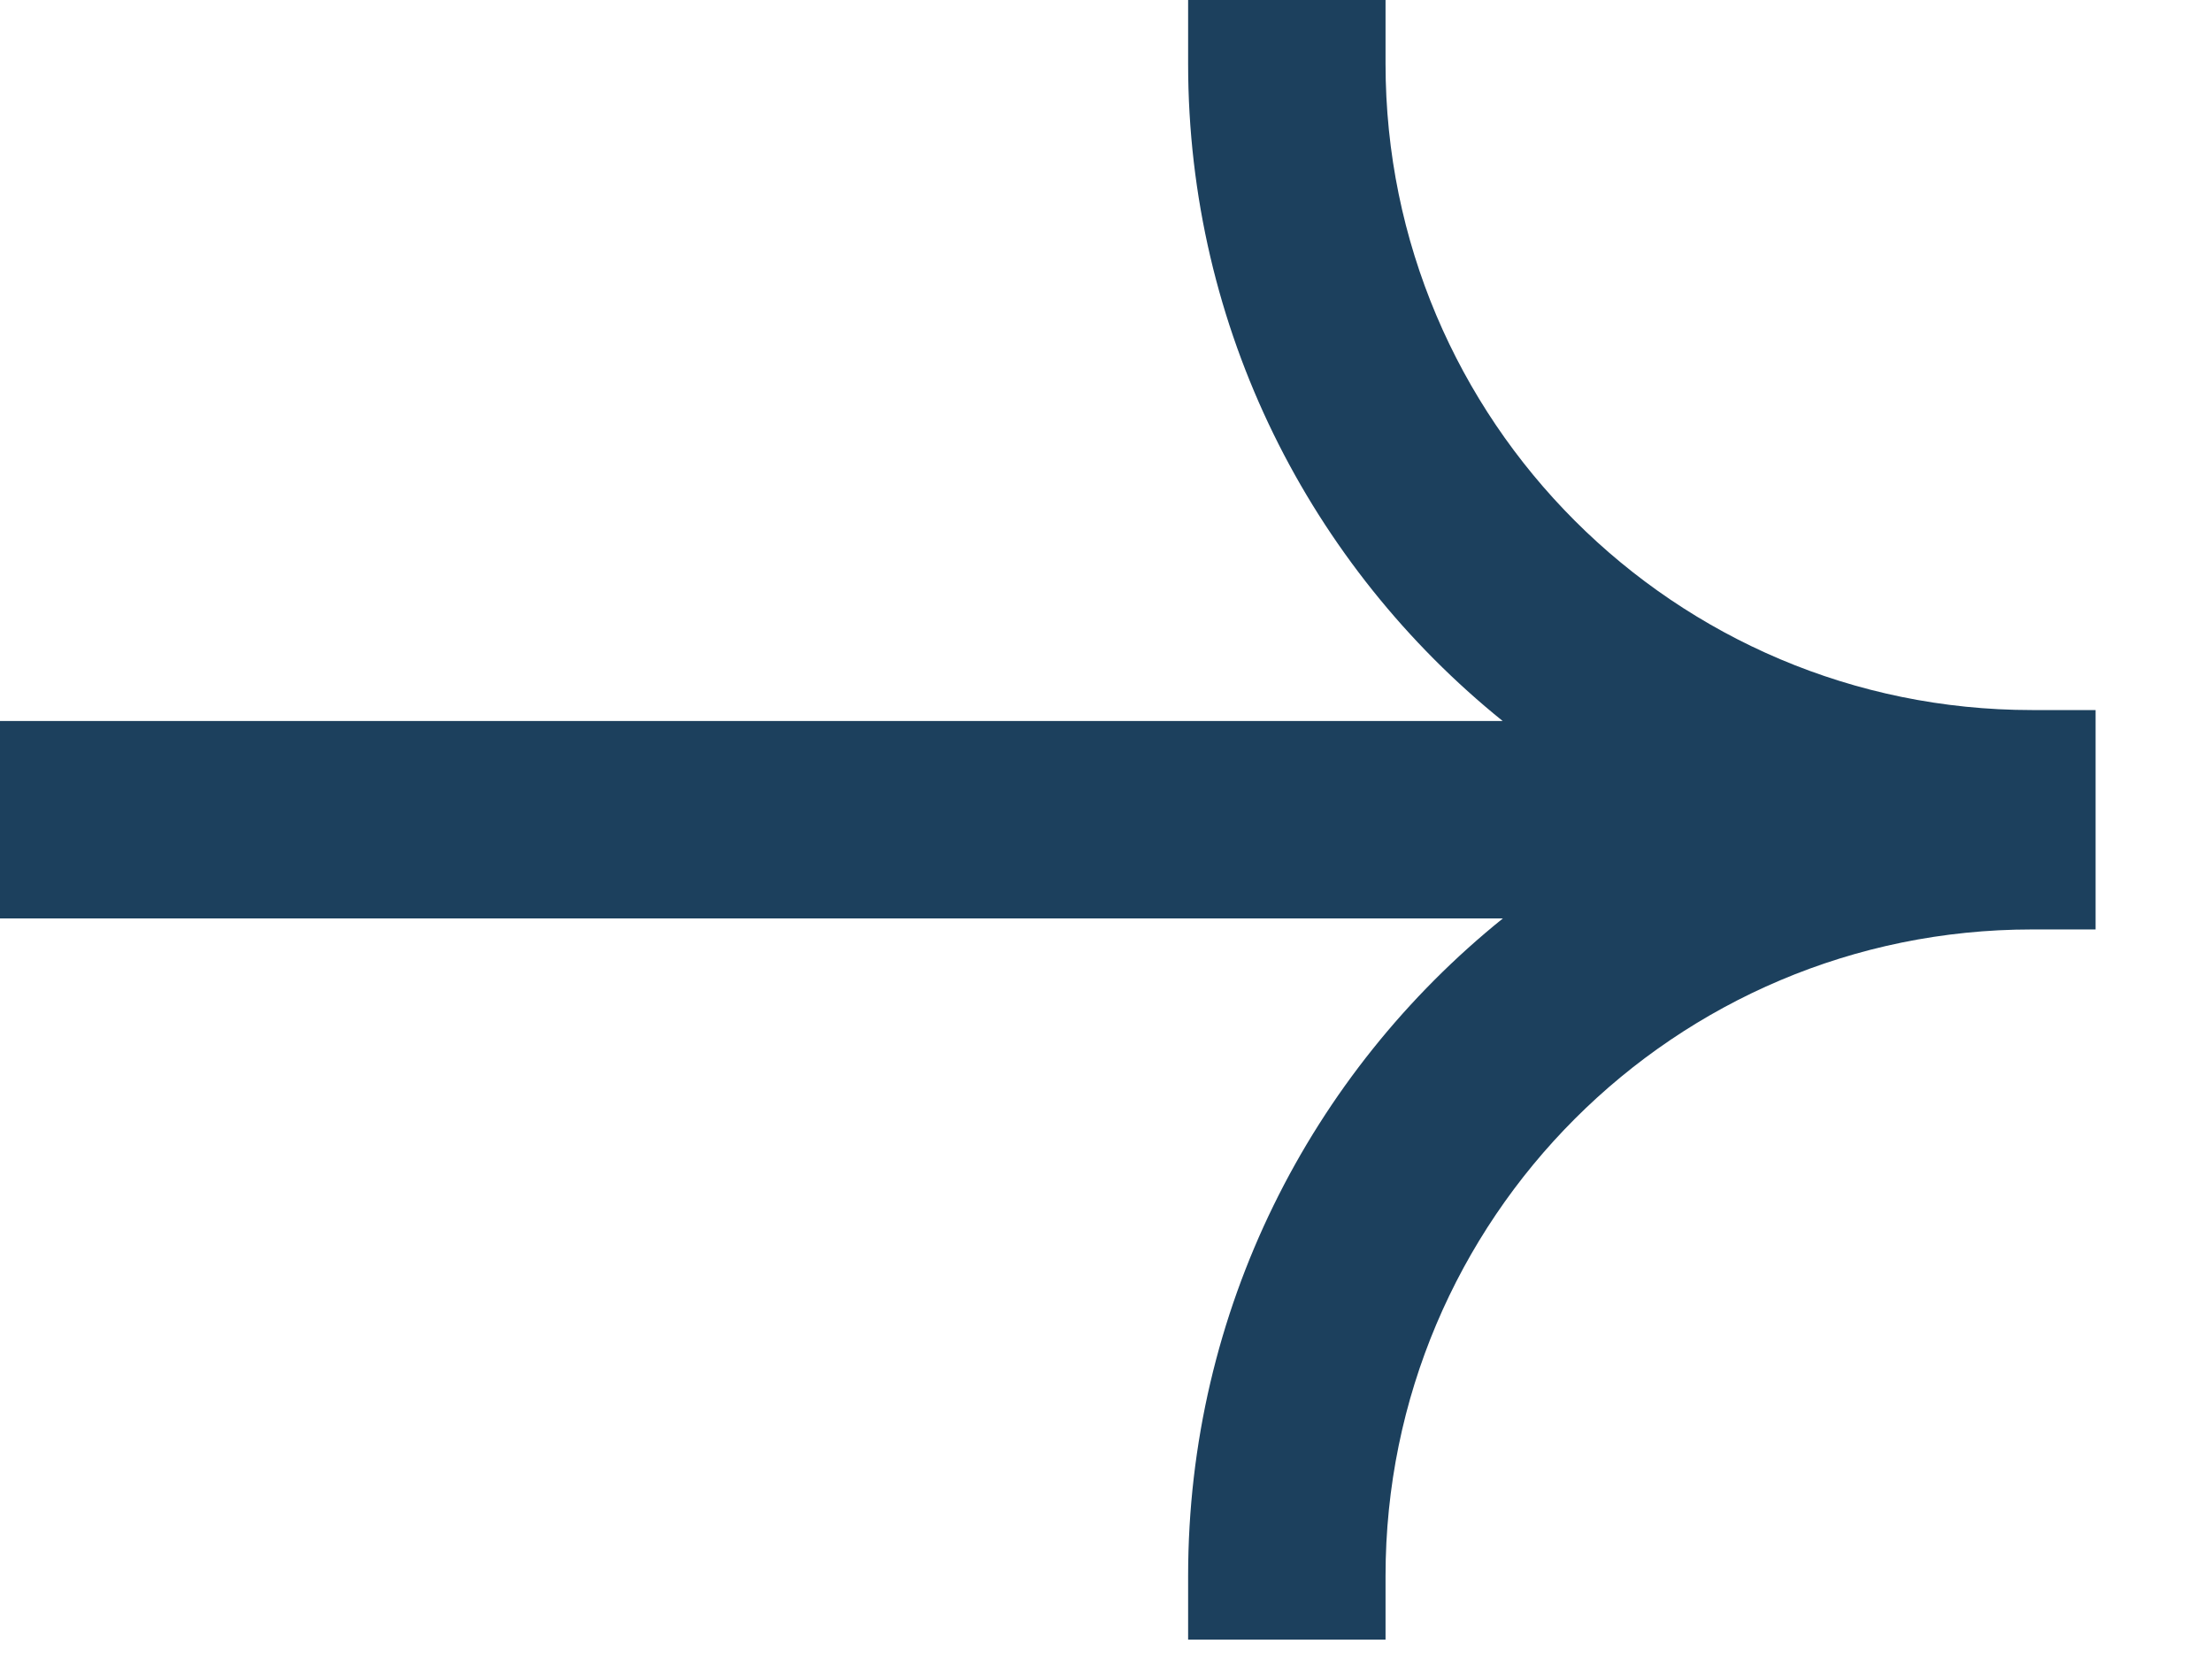 <svg width="16" height="12" viewBox="0 0 16 12" fill="none" xmlns="http://www.w3.org/2000/svg">
<path fill-rule="evenodd" clip-rule="evenodd" d="M15.158 5.215V5.136H14.697C12.115 5.136 10.022 3.043 10.022 0.461V0H8.594V0.461C8.594 2.382 9.482 4.096 10.869 5.215H0V6.643H10.871C9.483 7.761 8.594 9.476 8.594 11.399V11.86H10.022V11.399C10.022 8.817 12.115 6.723 14.697 6.723H15.158L15.158 6.643L15.158 5.215Z" fill="#1C405D"/>
</svg>

